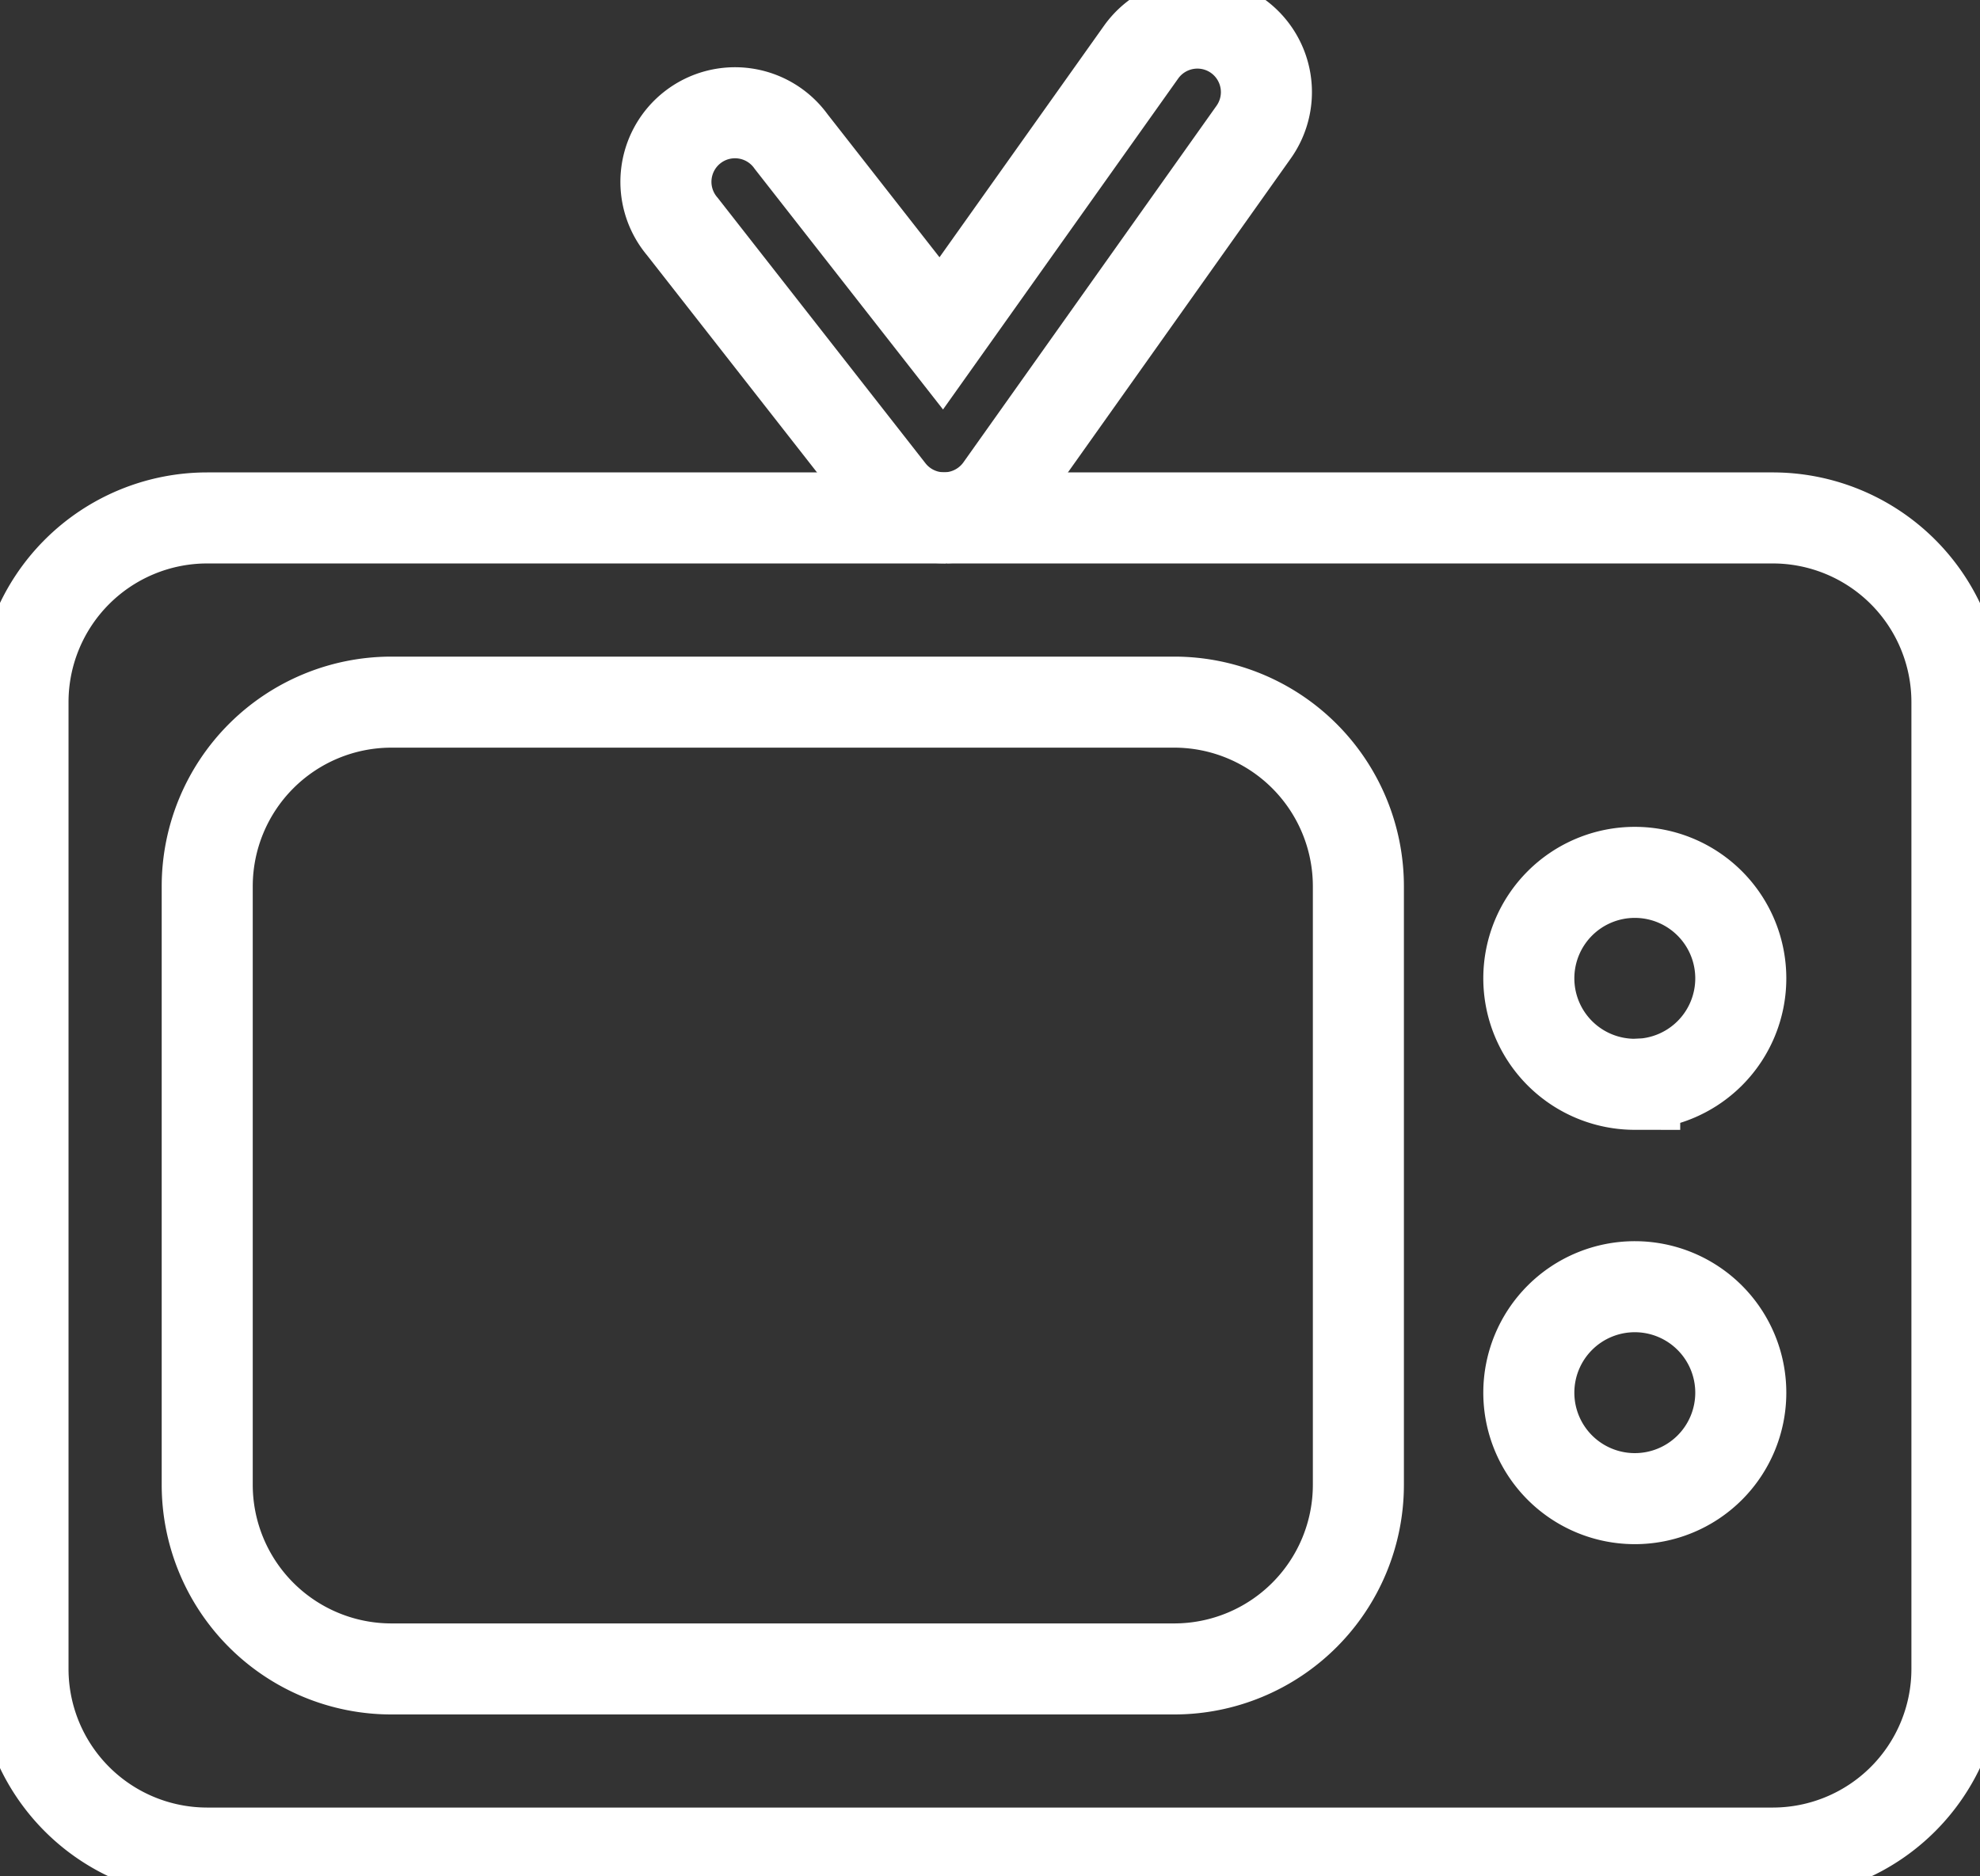 <?xml version="1.0" encoding="utf-8"?><svg id="Group_4939" data-name="Group 4939" xmlns="http://www.w3.org/2000/svg" xmlns:xlink="http://www.w3.org/1999/xlink" width="32.62" height="30.913" viewBox="0 0 32.62 30.913">
  <rect x="0" y="0" width="32.62" height="30.913" fill="#333333" stroke="none"/>
  <defs>
    <clipPath id="clip-path">
      <rect id="Rectangle_2250" data-name="Rectangle 2250" width="32.62" height="30.913" fill="none" stroke="#fff" stroke-width="1.5"/>
    </clipPath>
  </defs>
  <g id="Group_4938" data-name="Group 4938" clip-path="url(#clip-path)">
    <path id="Path_16472" data-name="Path 16472" d="M23.882.709A1.138,1.138,0,0,0,22.3.979L19.007,5.614l-2.473-3.16a1.138,1.138,0,1,0-1.792,1.4l3.414,4.362a1.136,1.136,0,0,0,.9.437h.027a1.142,1.142,0,0,0,.9-.479L24.152,2.3A1.138,1.138,0,0,0,23.882.709Z" transform="translate(-3.5 -0.121)" fill="none" stroke="#fff" stroke-miterlimit="10" stroke-width="1.5"/>
    <path id="Path_16473" data-name="Path 16473" d="M29.327,11.25H3.534A3.035,3.035,0,0,0,.5,14.284V30.215a3.035,3.035,0,0,0,3.034,3.034H29.327a3.035,3.035,0,0,0,3.034-3.034V14.284A3.035,3.035,0,0,0,29.327,11.25ZM22.5,27.181a3.035,3.035,0,0,1-3.034,3.034H6.569a3.035,3.035,0,0,1-3.034-3.034V17.319a3.035,3.035,0,0,1,3.034-3.034h12.9A3.035,3.035,0,0,1,22.5,17.319Zm4.552.228A1.746,1.746,0,1,1,28.8,25.663,1.745,1.745,0,0,1,27.051,27.409Zm0-6.827A1.746,1.746,0,1,1,28.8,18.836,1.745,1.745,0,0,1,27.051,20.582Z" transform="translate(-0.121 -2.716)" fill="none" stroke="#fff" stroke-miterlimit="10" stroke-width="1.5"/>
  </g>
</svg>
